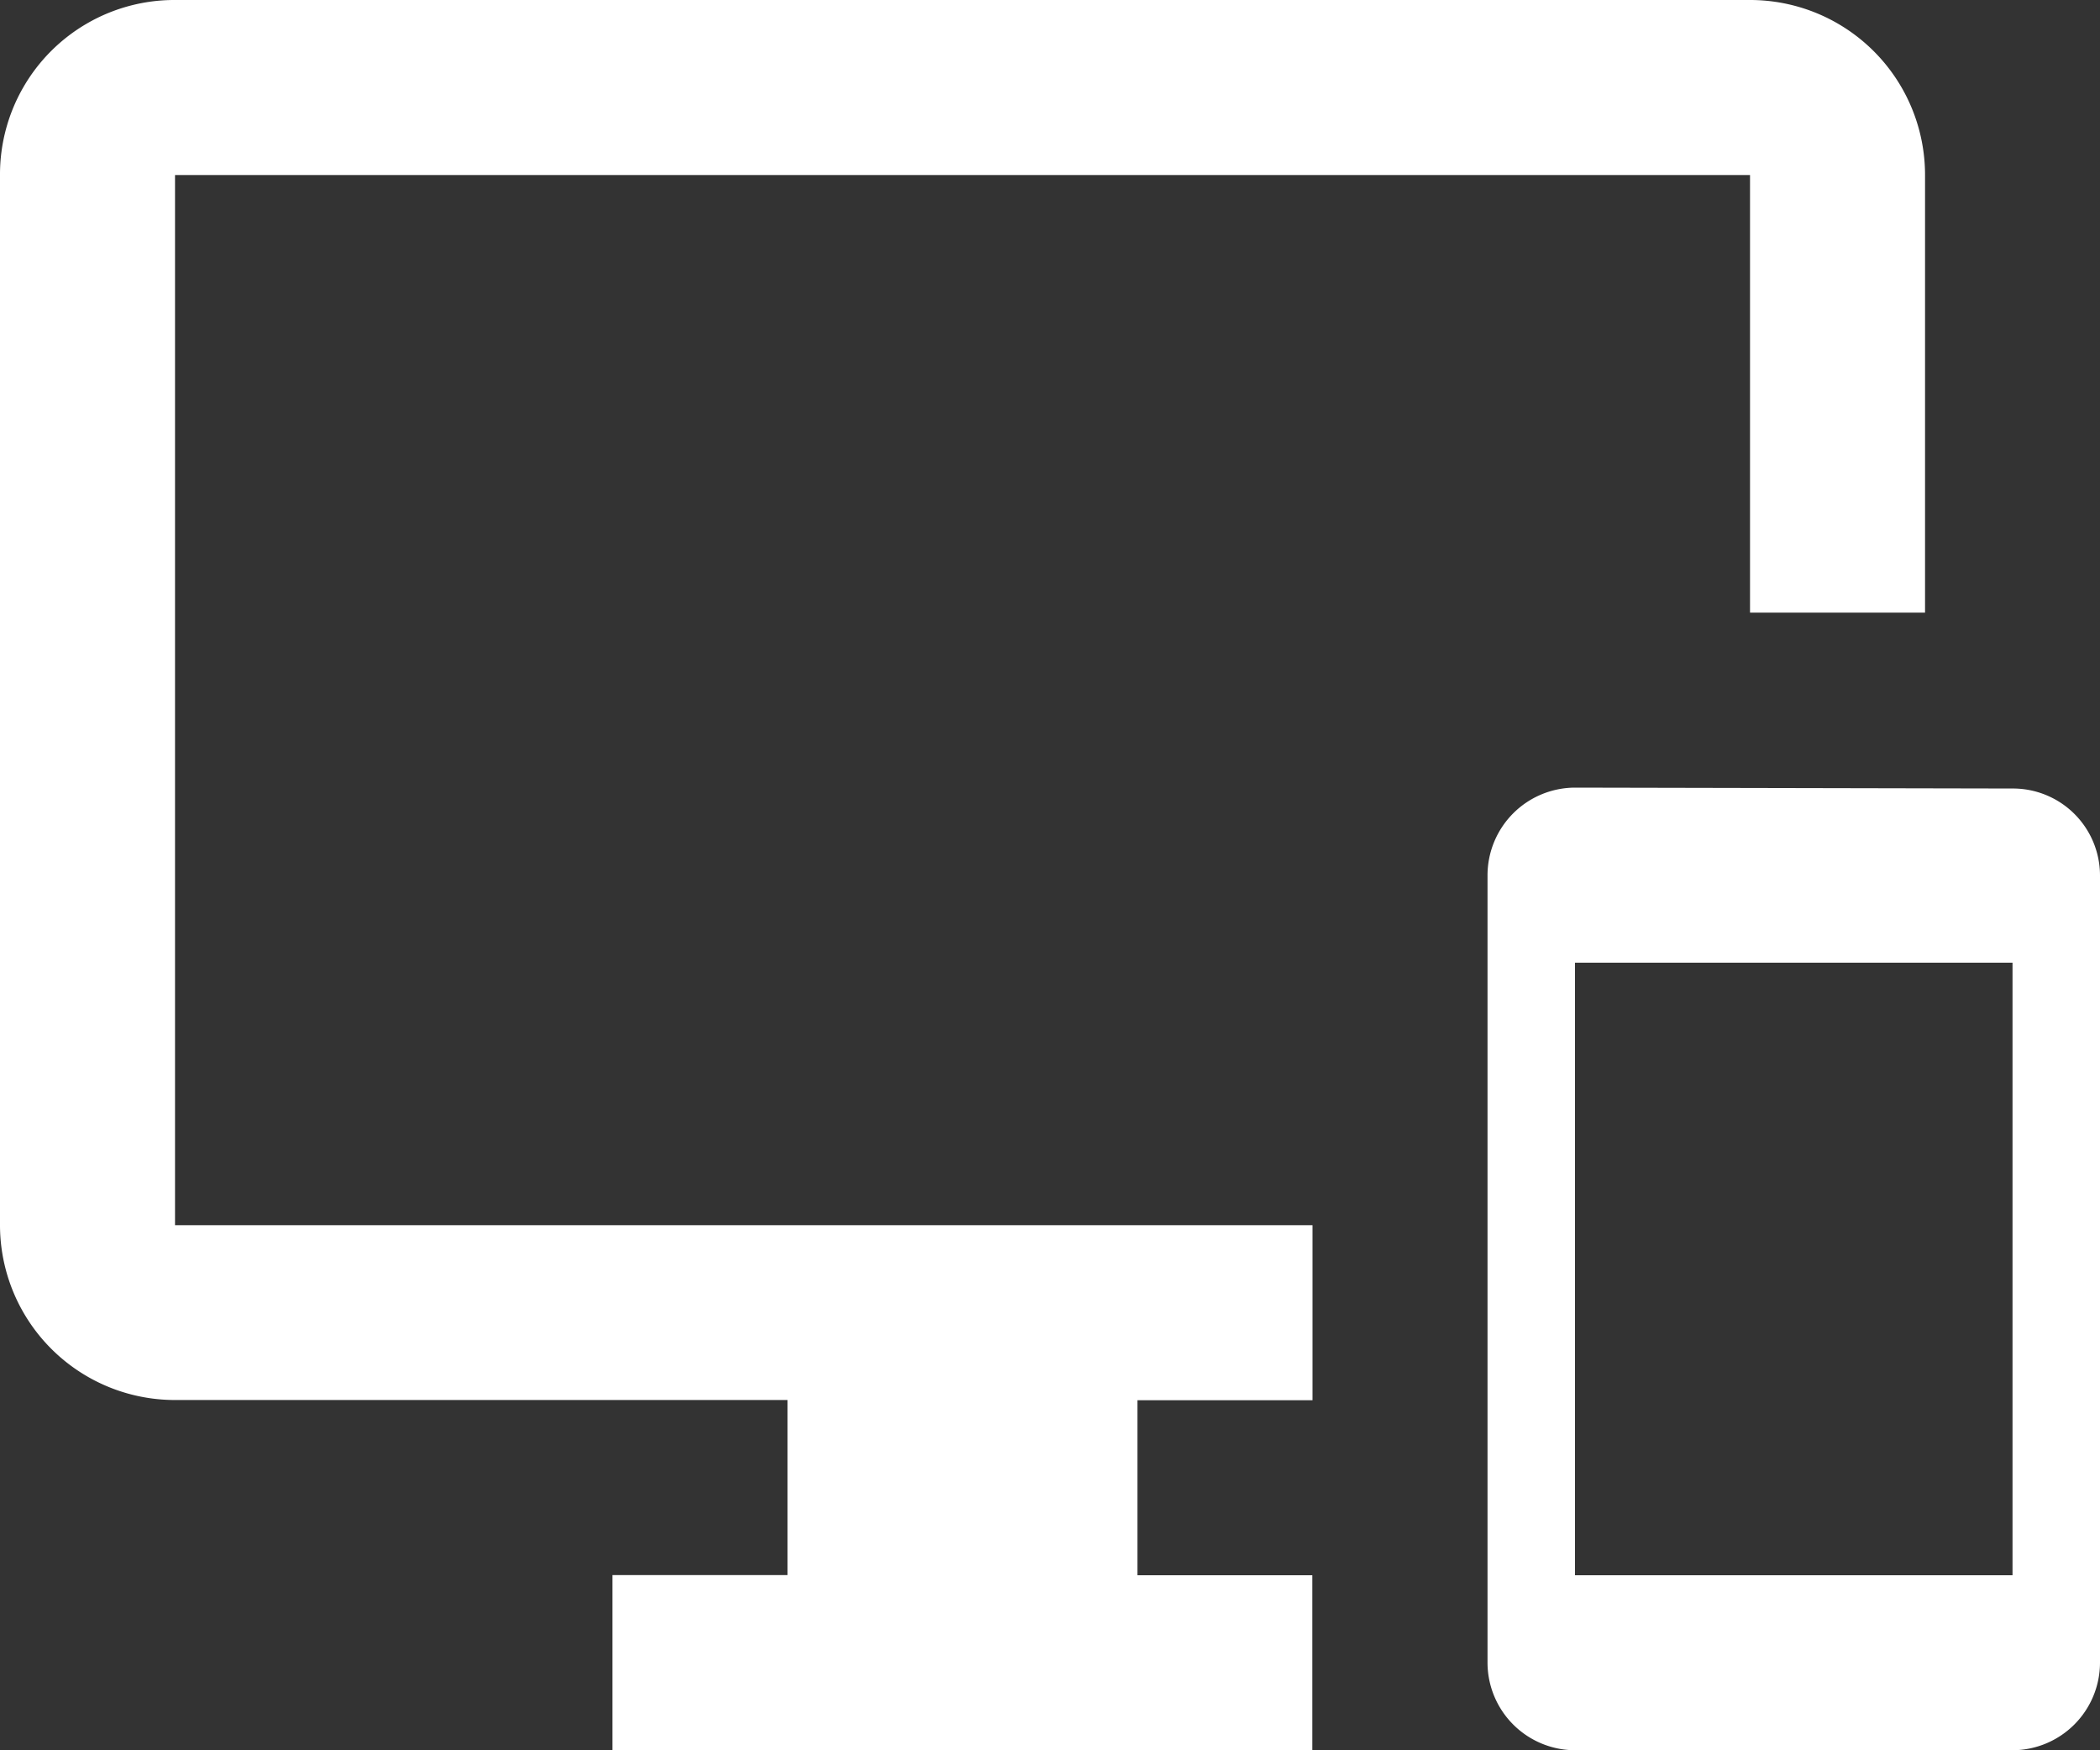 <svg xmlns="http://www.w3.org/2000/svg" width="33.008" height="27.507" viewBox="0 0 33.008 27.507">
  <rect x="0" y="0" width="33.008" height="27.507" fill="#333333" stroke="none"/>
  <path id="Icon_material-important-devices" data-name="Icon material-important-devices" d="M31.633,15.392l-6.877-.014a1.379,1.379,0,0,0-1.375,1.375V29.131a1.379,1.379,0,0,0,1.375,1.375h6.877a1.379,1.379,0,0,0,1.375-1.375V16.753A1.368,1.368,0,0,0,31.633,15.392Zm0,12.364H24.756V18.129h6.877ZM27.507,3H2.751A2.741,2.741,0,0,0,0,5.751v16.5a2.75,2.75,0,0,0,2.751,2.751h9.627v2.751H9.627v2.751h11V27.756H17.879V25.005H20.63V22.255H2.751V5.751H27.507v6.877h2.751V5.751A2.75,2.75,0,0,0,27.507,3Z" transform="translate(0 -3)" fill="#fff"/>
</svg>
